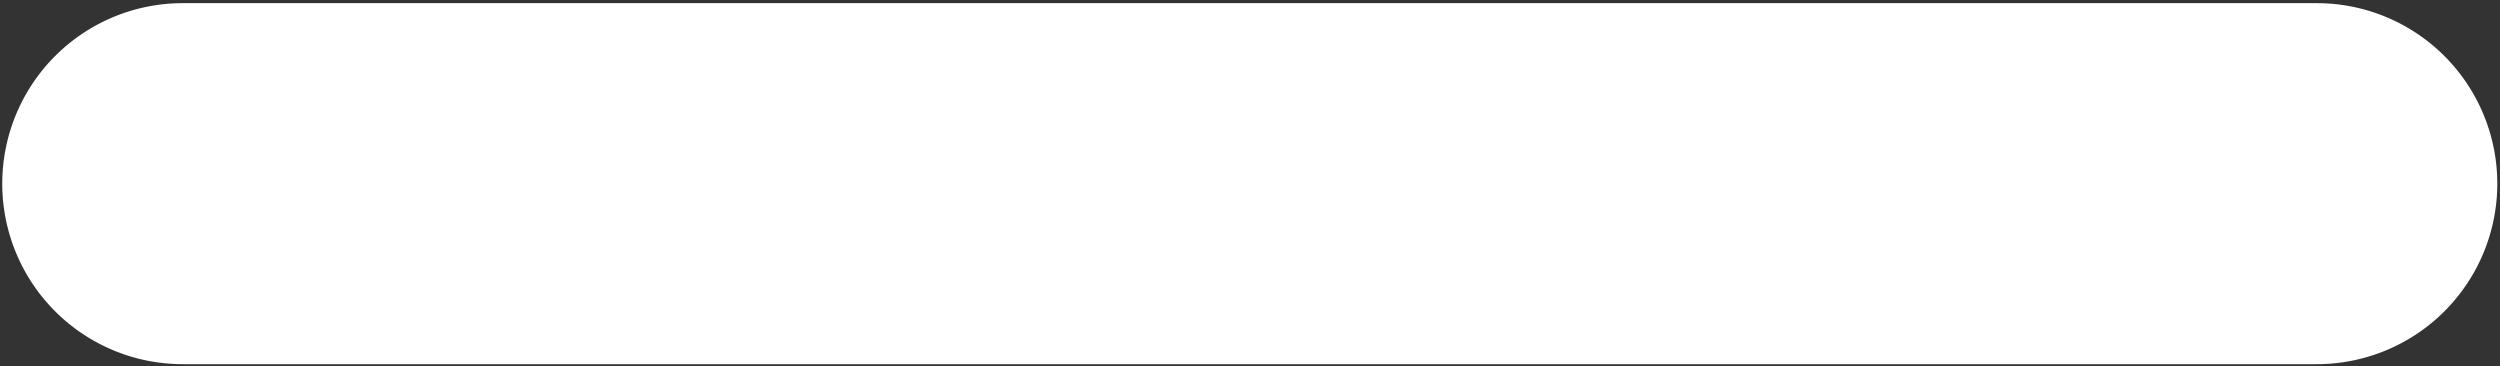 <svg id="Capa_1" data-name="Capa 1" xmlns="http://www.w3.org/2000/svg" viewBox="0 0 55.4 8.11"><rect x="0" y="0" width="55.4" height="8.11" fill="#333333" stroke="none"/><defs><style>.cls-1{fill:#fff;}</style></defs><title>_</title><path class="cls-1" d="M51.34,8.07H4.05a4,4,0,0,1,0-8H51.34a4,4,0,0,1,0,8Z"/></svg>